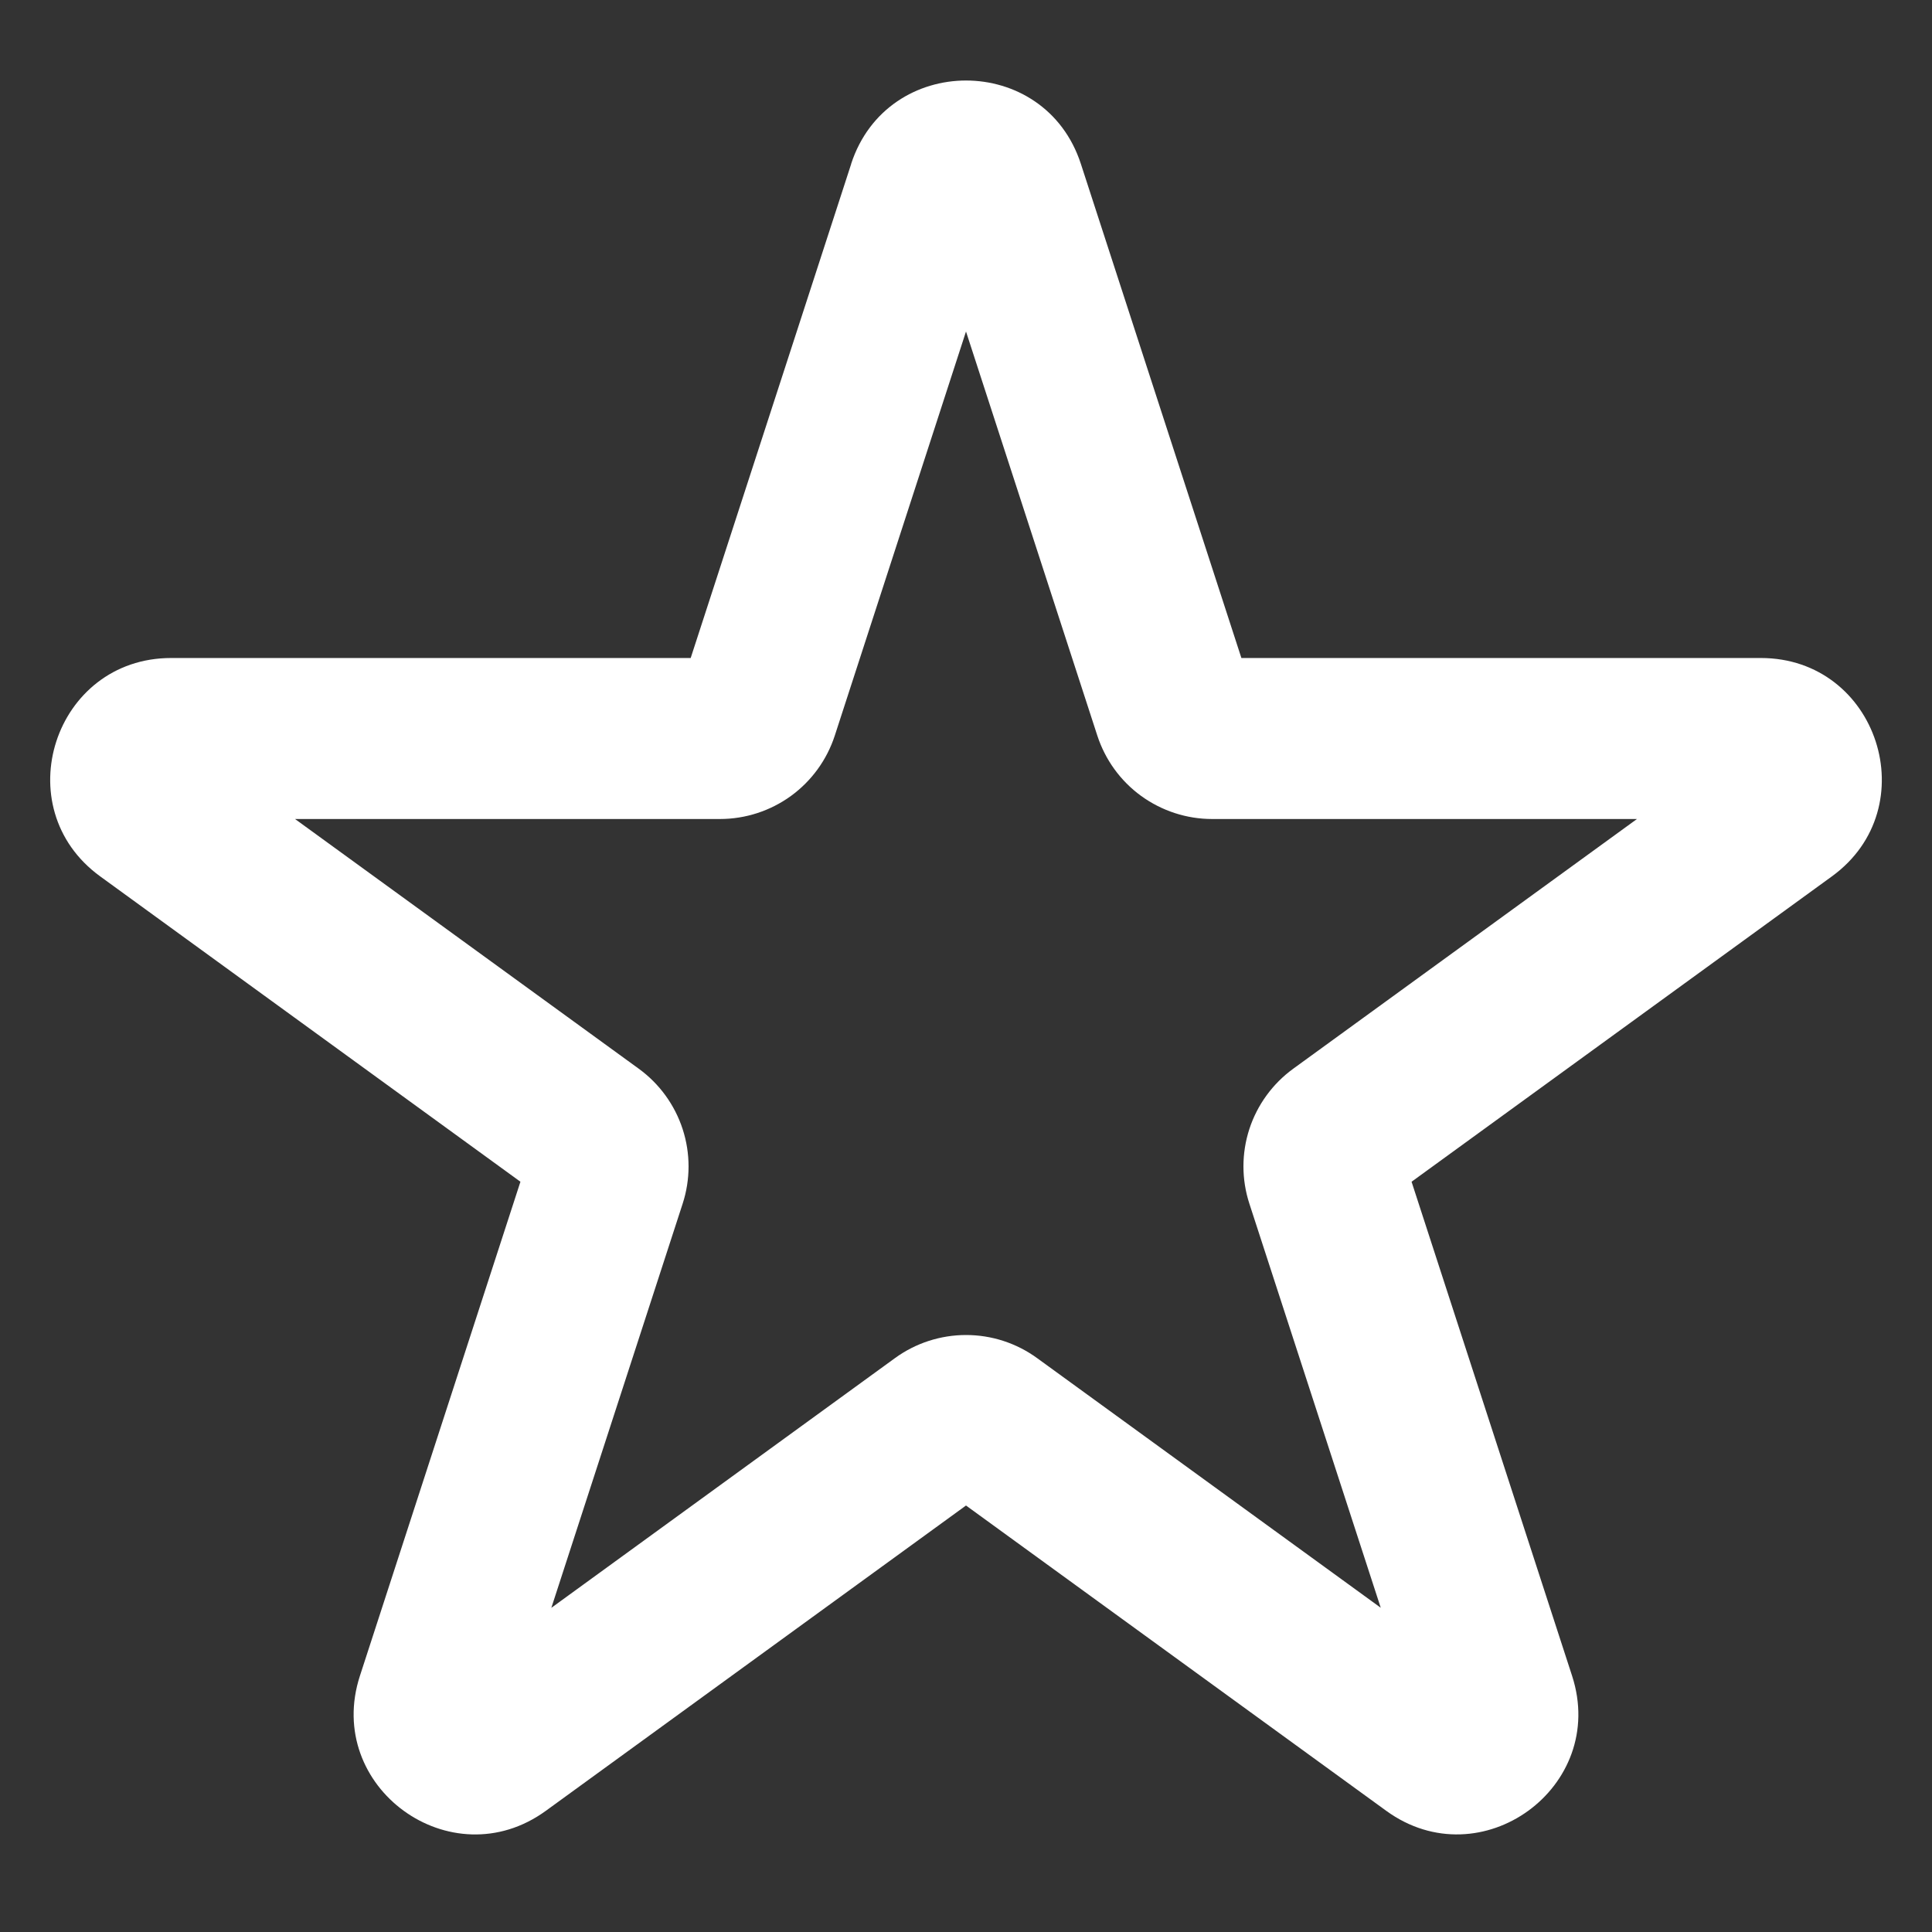 <svg width="24" height="24" viewBox="0 0 24 24" fill="none" xmlns="http://www.w3.org/2000/svg">
<rect x="0" y="0" width="24" height="24" fill="#333333" stroke="none"/>
<path fill-rule="evenodd" clip-rule="evenodd" d="M10.573 2.036C11.023 0.655 12.978 0.655 13.427 2.036L15.421 8.174H21.874C23.327 8.174 23.931 10.034 22.756 10.887L17.535 14.68L19.529 20.818C19.978 22.2 18.396 23.348 17.221 22.495L12 18.702L6.78 22.495C5.604 23.349 4.022 22.2 4.471 20.818L6.465 14.68L1.245 10.887C0.069 10.033 0.673 8.174 2.126 8.174H8.58L10.574 2.036H10.573ZM12 4.118L10.37 9.138C10.272 9.439 10.081 9.702 9.825 9.888C9.568 10.074 9.26 10.174 8.943 10.174H3.665L7.935 13.276C8.191 13.462 8.382 13.725 8.48 14.026C8.578 14.327 8.578 14.652 8.48 14.953L6.849 19.973L11.119 16.87C11.375 16.684 11.684 16.584 12.001 16.584C12.317 16.584 12.626 16.684 12.882 16.87L17.152 19.972L15.52 14.952C15.422 14.651 15.422 14.327 15.52 14.025C15.618 13.725 15.809 13.462 16.065 13.276L20.335 10.174H15.057C14.74 10.174 14.432 10.073 14.175 9.887C13.919 9.701 13.729 9.438 13.631 9.137L12 4.118Z" fill="white"/>
</svg>
